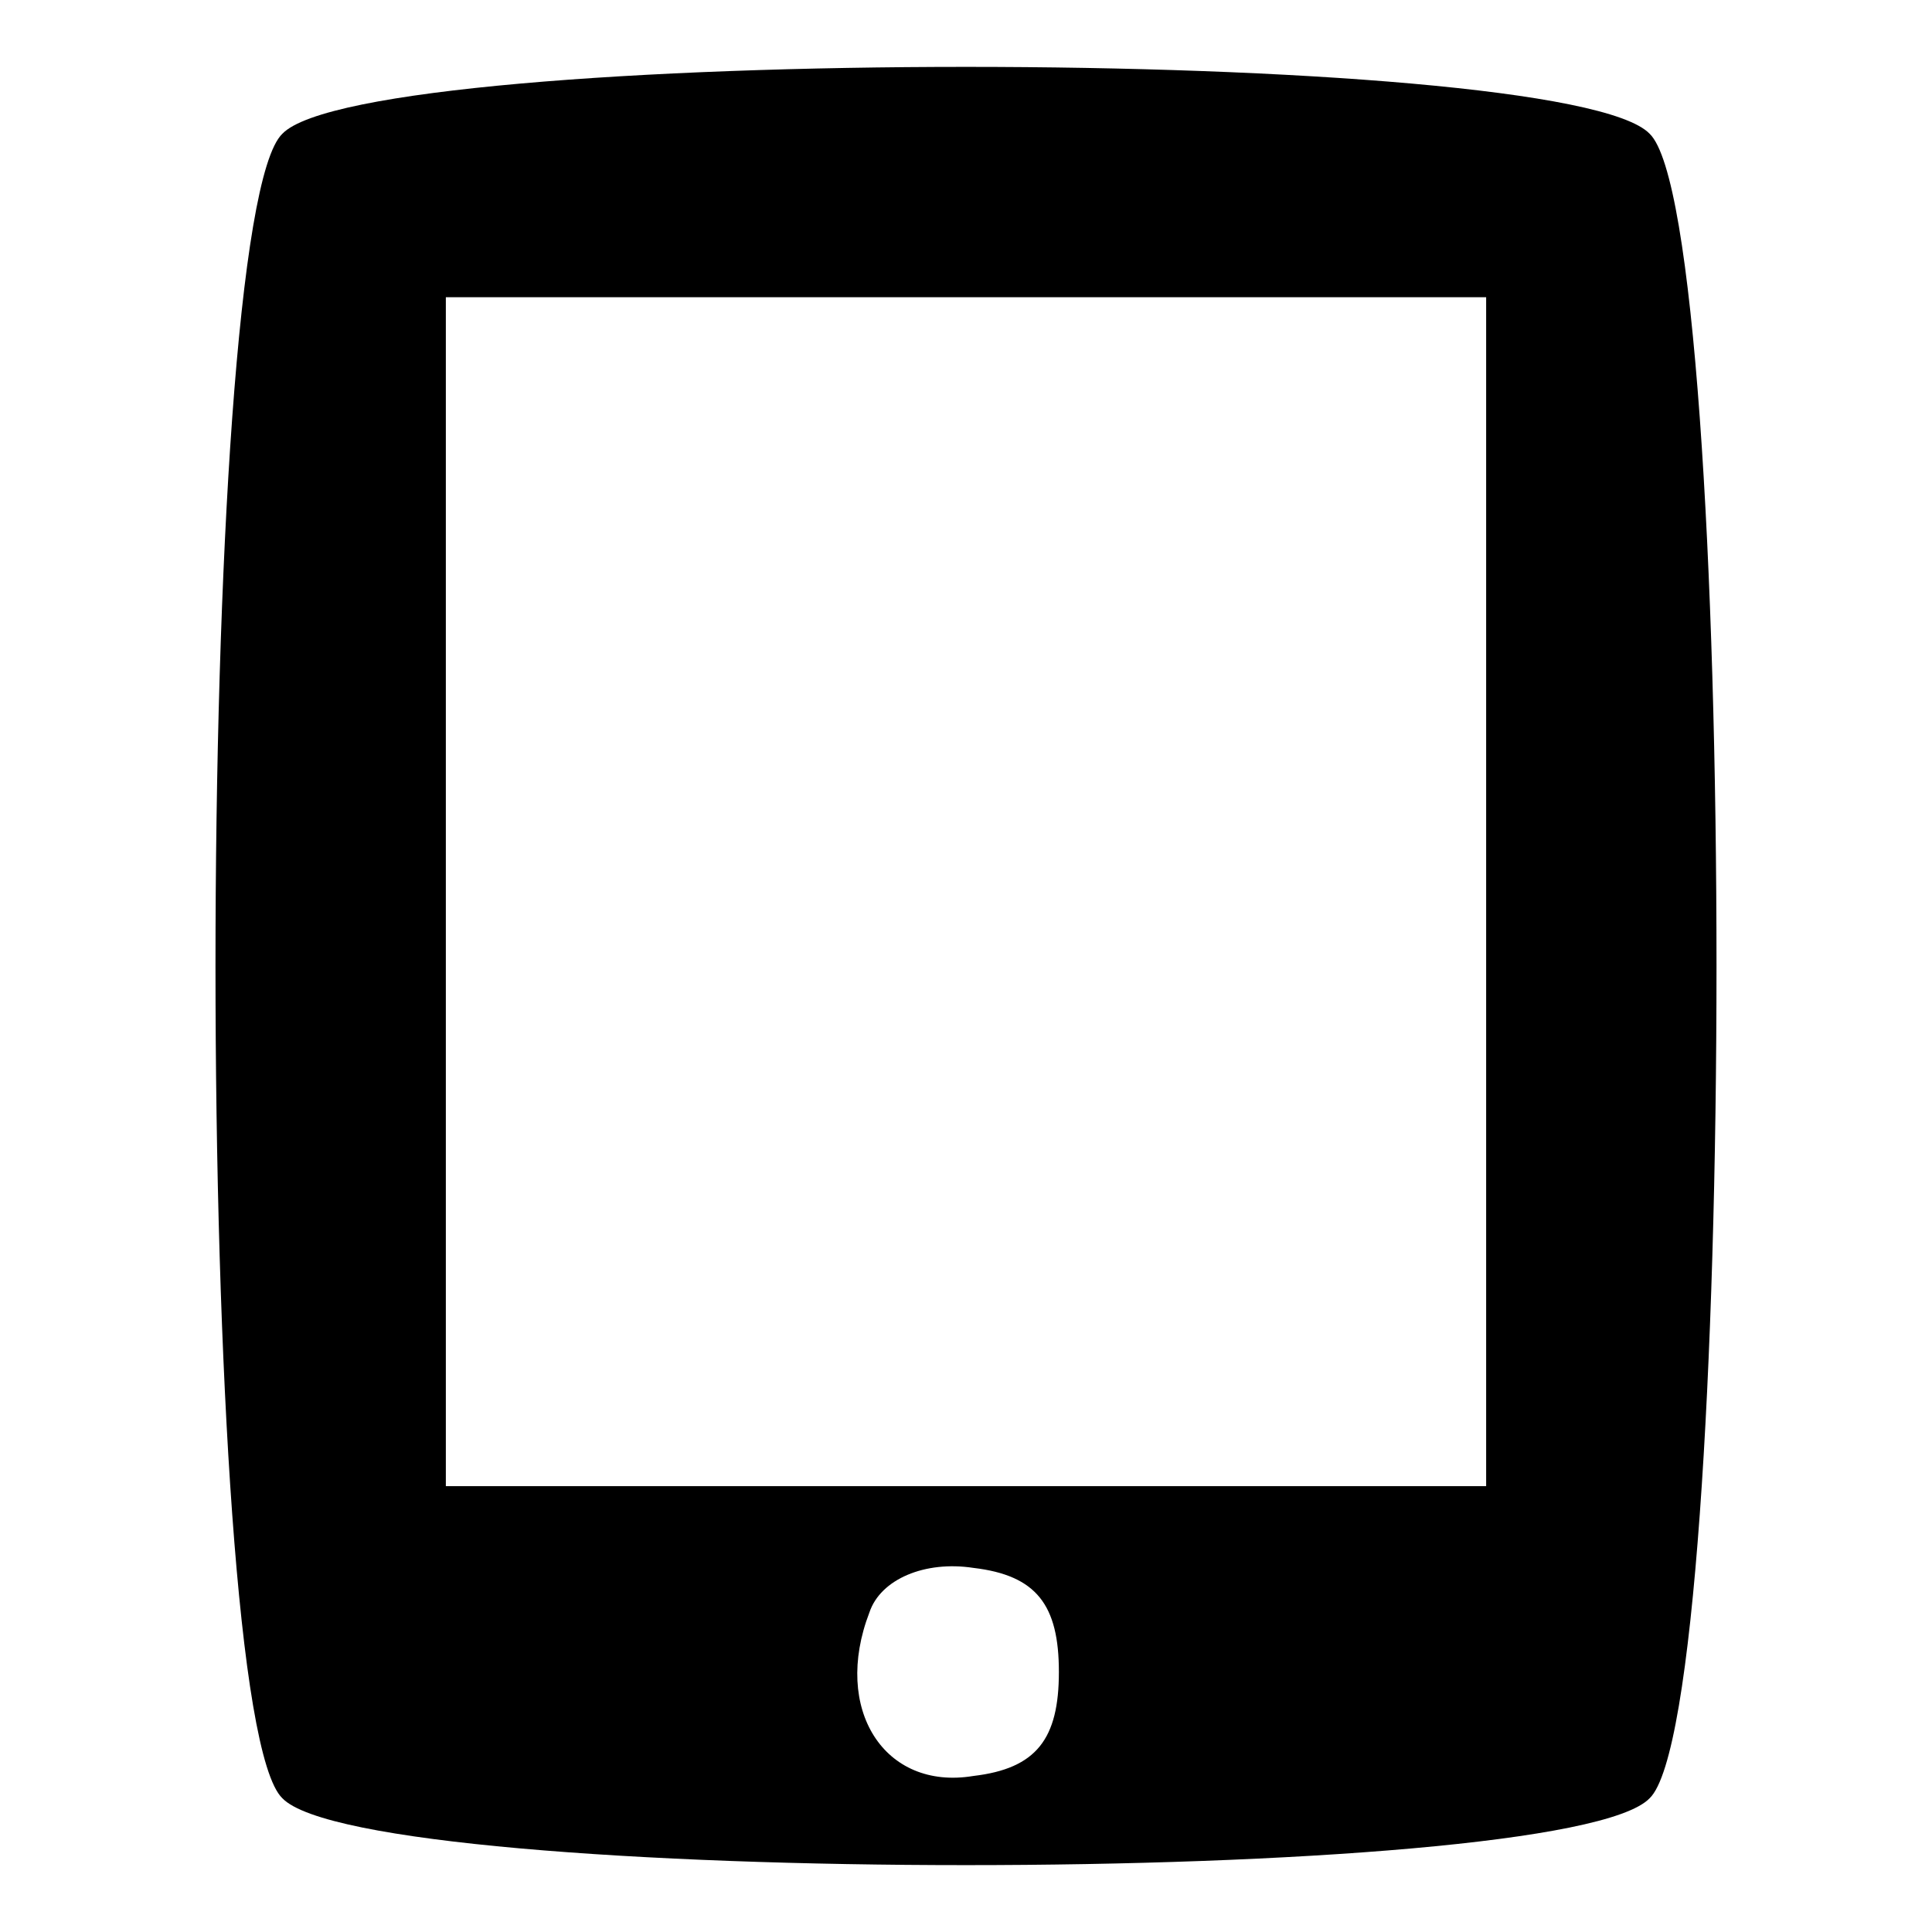 <?xml version="1.0" standalone="no"?>
<!DOCTYPE svg PUBLIC "-//W3C//DTD SVG 20010904//EN"
 "http://www.w3.org/TR/2001/REC-SVG-20010904/DTD/svg10.dtd">
<svg version="1.0" xmlns="http://www.w3.org/2000/svg"
 width="52pt" height="52pt" viewBox="0 0 52 52"
 preserveAspectRatio="xMidYMid meet">

<g transform="translate(0,52) scale(0.1,-0.1)"
fill="#000000" stroke="none">
<path d="M76 484 c-24 -23 -24 -425 0 -448 23 -24 345 -24 368 0 24 23 24 425
0 448 -23 24 -345 24 -368 0z m324 -204 l0 -160 -140 0 -140 0 0 160 0 160
140 0 140 0 0 -160z m-115 -210 c0 -18 -6 -26 -23 -28 -24 -4 -38 18 -28 44 3
9 15 14 28 12 17 -2 23 -10 23 -28z"/>
</g>
</svg>
